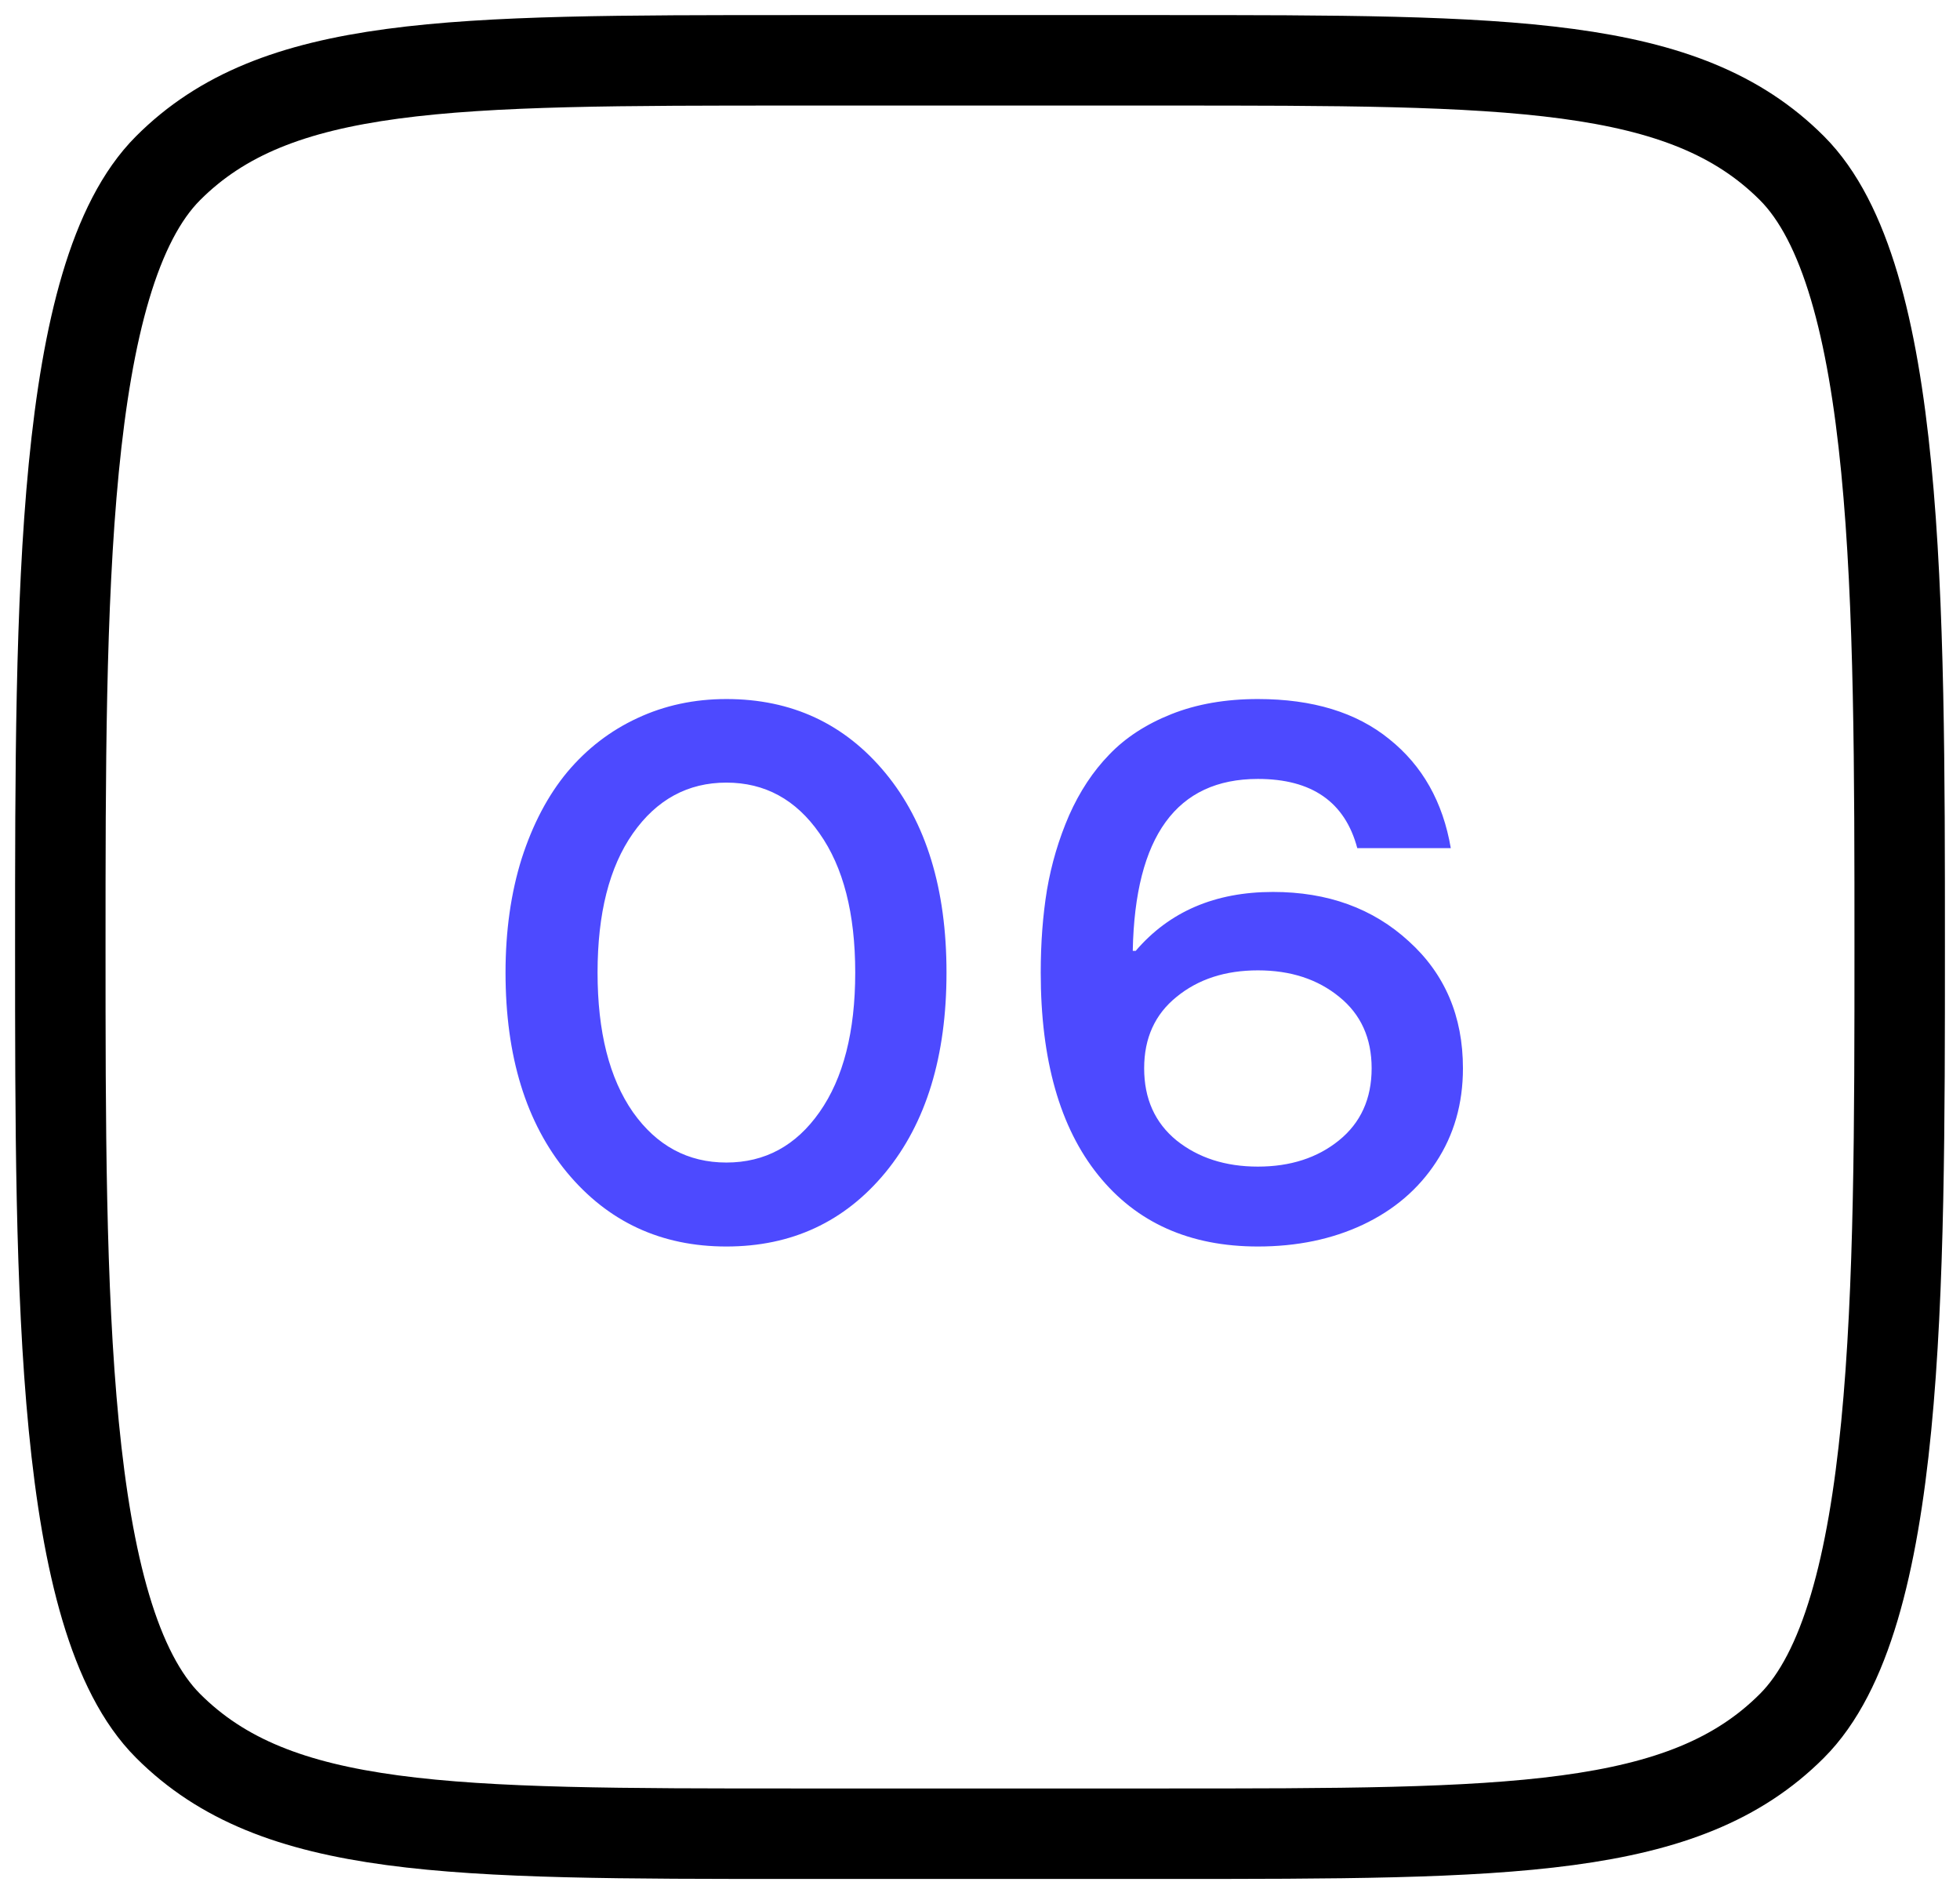 <?xml version="1.0" encoding="UTF-8"?> <svg xmlns="http://www.w3.org/2000/svg" width="65" height="63" viewBox="0 0 65 63" fill="none"><path d="M2 31.4C2 19.898 2 9.146 5.575 5.575C9.146 2 14.898 2 26.4 2H38.6C50.102 2 55.854 2 59.425 5.575C63 9.146 63 19.898 63 31.4C63 42.901 63 53.654 59.425 57.225C55.854 60.8 50.102 60.8 38.6 60.8H26.4C14.898 60.8 9.146 60.8 5.575 57.225C2 53.654 2 42.901 2 31.4Z" stroke="black" stroke-width="3"></path><path d="M29.363 38.876C28.012 40.512 26.254 41.33 24.089 41.33C21.925 41.33 20.163 40.512 18.804 38.876C17.445 37.232 16.765 35.023 16.765 32.248C16.765 30.864 16.944 29.603 17.302 28.463C17.669 27.324 18.173 26.368 18.816 25.595C19.467 24.822 20.24 24.227 21.135 23.812C22.039 23.389 23.023 23.178 24.089 23.178C26.254 23.178 28.012 23.996 29.363 25.631C30.714 27.267 31.389 29.473 31.389 32.248C31.389 35.023 30.714 37.232 29.363 38.876ZM20.989 36.874C21.778 37.989 22.812 38.546 24.089 38.546C25.367 38.546 26.396 37.989 27.178 36.874C27.967 35.751 28.362 34.209 28.362 32.248C28.362 30.286 27.967 28.748 27.178 27.633C26.396 26.51 25.367 25.949 24.089 25.949C22.812 25.949 21.778 26.51 20.989 27.633C20.207 28.748 19.817 30.286 19.817 32.248C19.817 34.209 20.207 35.751 20.989 36.874ZM41.716 41.33C39.454 41.33 37.688 40.54 36.419 38.961C35.149 37.383 34.514 35.145 34.514 32.248C34.514 31.263 34.583 30.347 34.722 29.501C34.868 28.646 35.112 27.825 35.454 27.035C35.804 26.246 36.248 25.574 36.785 25.021C37.322 24.459 38.009 24.012 38.848 23.678C39.686 23.345 40.642 23.178 41.716 23.178C43.531 23.178 44.984 23.621 46.074 24.508C47.173 25.387 47.852 26.592 48.113 28.122H45.012C44.605 26.592 43.507 25.827 41.716 25.827C39.023 25.827 37.639 27.727 37.566 31.527H37.664C38.779 30.225 40.296 29.574 42.217 29.574C44.032 29.574 45.533 30.119 46.721 31.21C47.917 32.292 48.516 33.696 48.516 35.421C48.516 36.593 48.219 37.631 47.624 38.534C47.039 39.429 46.229 40.121 45.195 40.609C44.17 41.09 43.01 41.33 41.716 41.33ZM39.019 37.814C39.743 38.392 40.642 38.681 41.716 38.681C42.791 38.681 43.686 38.392 44.402 37.814C45.126 37.228 45.488 36.431 45.488 35.421C45.488 34.42 45.13 33.631 44.414 33.053C43.698 32.467 42.799 32.174 41.716 32.174C40.634 32.174 39.735 32.467 39.019 33.053C38.302 33.631 37.944 34.42 37.944 35.421C37.944 36.431 38.302 37.228 39.019 37.814Z" fill="#4D4AFF"></path></svg> 